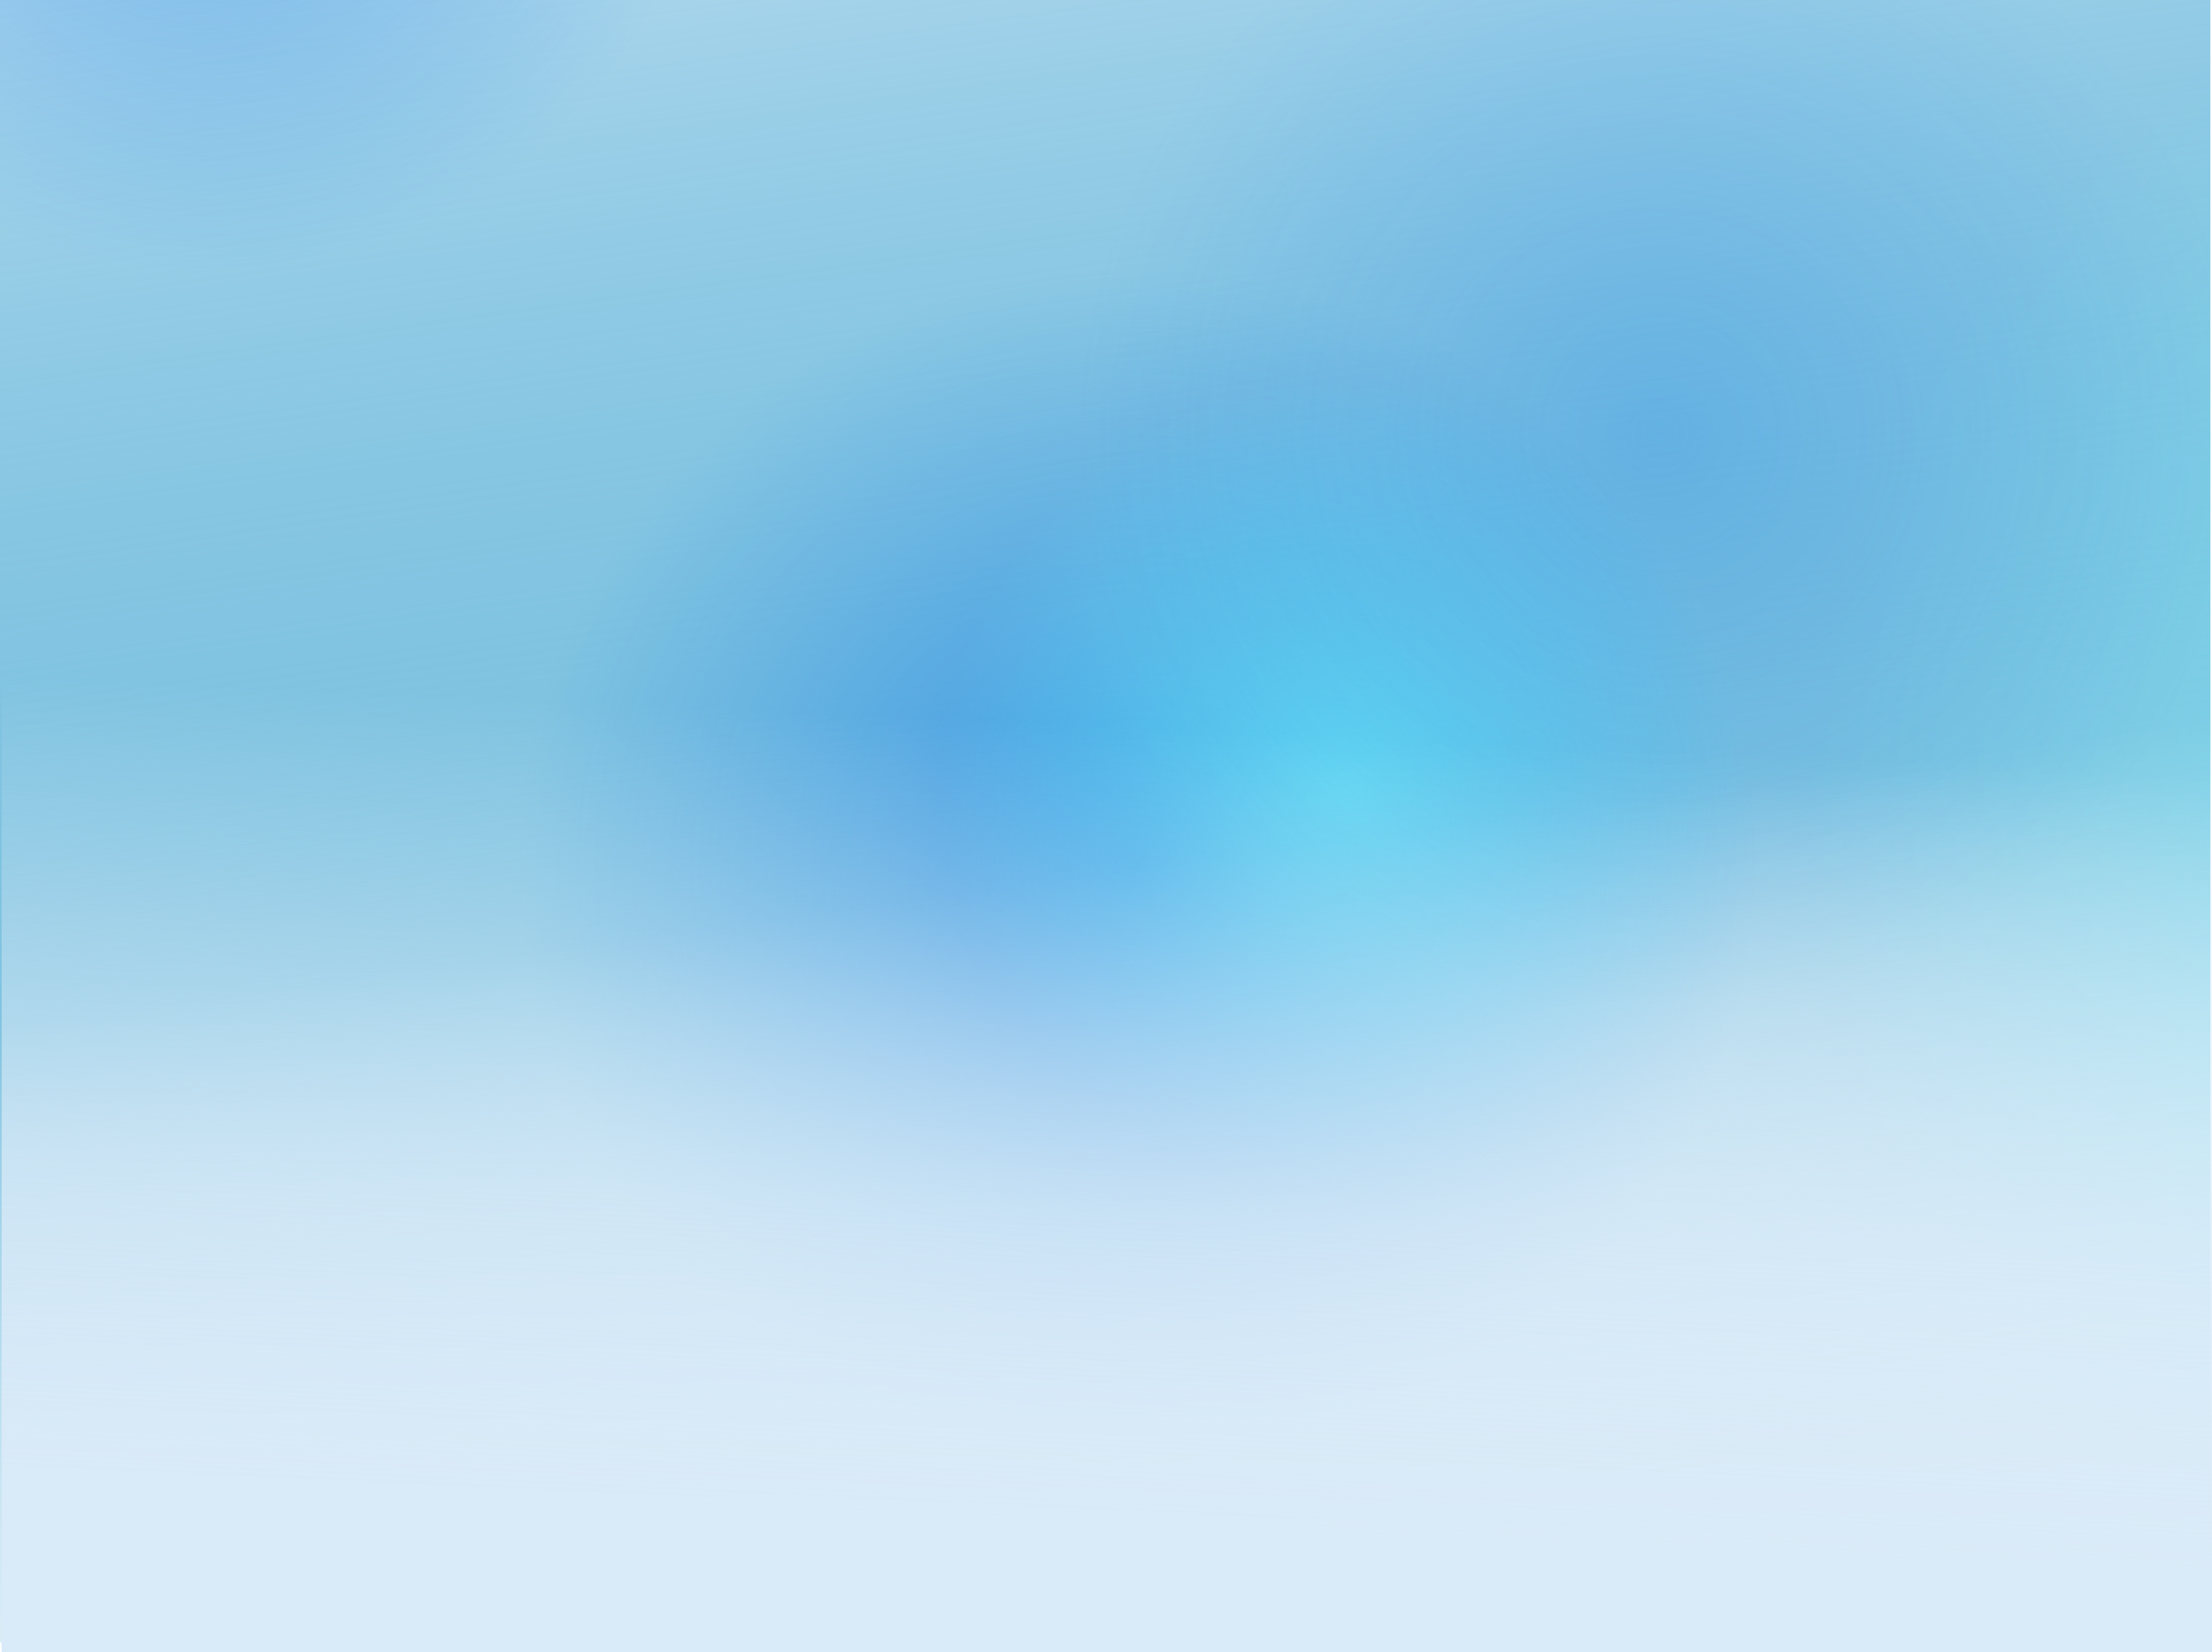 <?xml version="1.0" encoding="UTF-8"?> <svg xmlns="http://www.w3.org/2000/svg" xmlns:xlink="http://www.w3.org/1999/xlink" width="1367" height="1021" viewBox="0 0 1367 1021"><defs><clipPath id="a"><rect width="1366" height="1015" transform="translate(3794 -1328)" fill="#d9eaf8"></rect></clipPath><linearGradient id="b" x1="0.135" y1="-0.225" x2="0.42" y2="1.299" gradientUnits="objectBoundingBox"><stop offset="0" stop-color="#d9eaf8"></stop><stop offset="0.522" stop-color="#0088c1" stop-opacity="0.502"></stop><stop offset="1" stop-color="#d9eaf8" stop-opacity="0"></stop></linearGradient><radialGradient id="c" cx="0.5" cy="0.5" r="0.267" gradientTransform="translate(0 -0.171) scale(1 1.342)" gradientUnits="objectBoundingBox"><stop offset="0" stop-color="#6effff" stop-opacity="0.8"></stop><stop offset="1" stop-color="#6effff" stop-opacity="0"></stop></radialGradient><radialGradient id="d" cx="0.5" cy="0.5" r="0.267" gradientTransform="translate(0 -0.171) scale(1 1.342)" gradientUnits="objectBoundingBox"><stop offset="0" stop-color="#0575e6" stop-opacity="0.8"></stop><stop offset="1" stop-color="#0575e6" stop-opacity="0"></stop></radialGradient><radialGradient id="f" r="0.267" gradientTransform="matrix(1, 0, 0, -1.342, 0, 1.171)" xlink:href="#c"></radialGradient><radialGradient id="g" r="0.383" gradientTransform="matrix(1, 0.001, 0.002, -1.342, -0.001, 1.171)" xlink:href="#d"></radialGradient><linearGradient id="h" x1="0.281" y1="0.888" x2="0.335" y2="0.239" gradientUnits="objectBoundingBox"><stop offset="0" stop-color="#d9eaf8"></stop><stop offset="0.394" stop-color="#d9eaf8" stop-opacity="0.765"></stop><stop offset="1" stop-color="#d9eaf8" stop-opacity="0"></stop></linearGradient></defs><g transform="translate(-3794 1328)" clip-path="url(#a)"><rect width="1366" height="1015" transform="translate(3794 -1328)" fill="url(#b)"></rect><g transform="translate(4412.02 -1089.278)"><path d="M0,0H2131V1570.285H0Z" transform="translate(0 -516.365)" opacity="0.5" fill="url(#c)"></path><path d="M0,0H1440.1V1023.056H0Z" transform="translate(-635.04 -215.44)" opacity="0.7" fill="url(#d)"></path></g><path d="M0,0H1200.018V882.445H0Z" transform="translate(3318.982 -1918.549)" opacity="0.5" fill="url(#d)"></path><g transform="matrix(-0.999, 0.035, -0.035, -0.999, 5289.971, -577.363)"><path d="M0,696.013H946.493V0H0Z" transform="translate(181.444 -60.836)" opacity="0.7" fill="url(#f)"></path><path d="M0,696.013H946.493V0H0Z" transform="translate(-20.013 150.887)" opacity="0.3" fill="url(#g)"></path></g></g><rect width="1366" height="769" transform="translate(1 252)" fill="url(#h)"></rect></svg> 